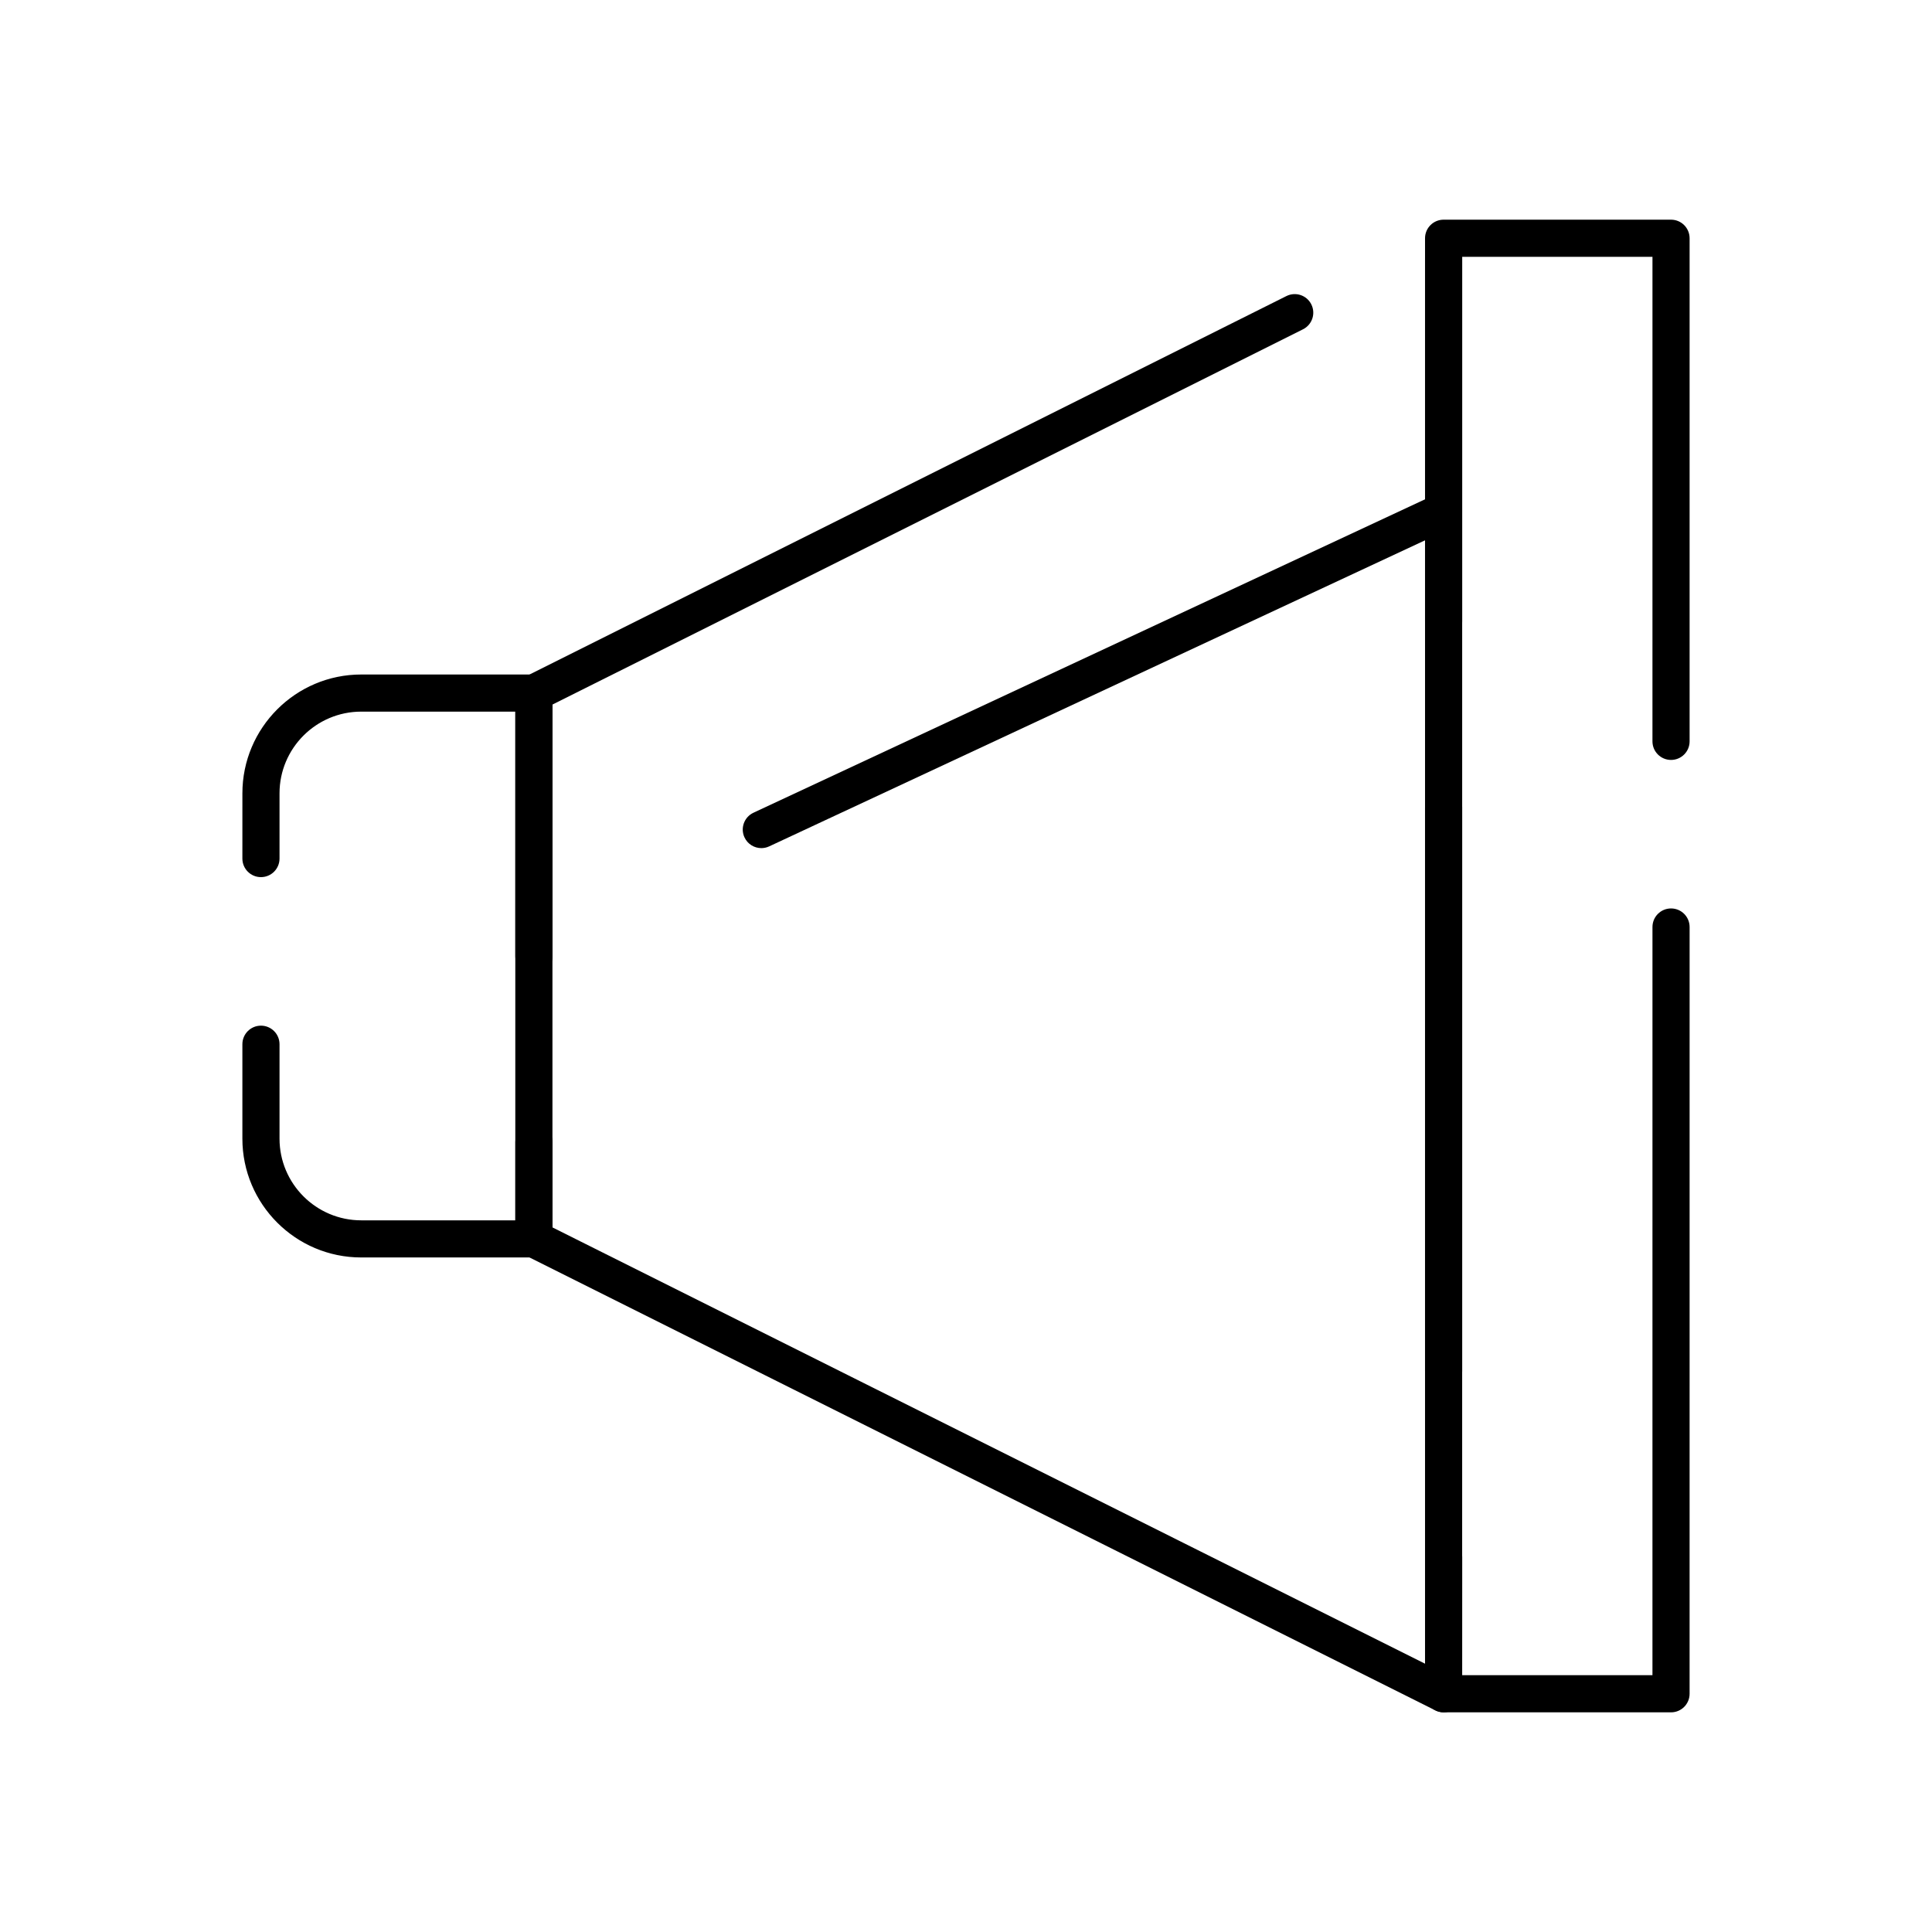 <?xml version="1.0" encoding="UTF-8"?>
<!-- Uploaded to: ICON Repo, www.svgrepo.com, Generator: ICON Repo Mixer Tools -->
<svg fill="#000000" width="800px" height="800px" version="1.1" viewBox="144 144 512 512" xmlns="http://www.w3.org/2000/svg">
 <g>
  <path d="m526.57 597.78c-0.754 0-1.504-0.172-2.199-0.52l-241.08-120.54c-1.668-0.836-2.719-2.535-2.719-4.402v-25.664c0-2.719 2.203-4.922 4.922-4.922s4.922 2.203 4.922 4.922v22.625l231.24 115.62v-28.285c0-2.719 2.203-4.922 4.922-4.922s4.922 2.203 4.922 4.922l-0.012 36.246c0 1.703-0.883 3.289-2.332 4.188-0.789 0.488-1.688 0.73-2.586 0.73zm0-85.445c-2.719 0-4.922-2.203-4.922-4.922v-295.2c0-2.719 2.203-4.922 4.922-4.922s4.922 2.203 4.922 4.922v295.2c-0.004 2.715-2.203 4.918-4.922 4.918zm-241.08-109.96c-2.719 0-4.922-2.203-4.922-4.922l0.004-69.781c0-1.863 1.055-3.566 2.719-4.402l201.62-100.81c2.43-1.215 5.387-0.23 6.602 2.199 1.215 2.43 0.23 5.387-2.199 6.602l-198.9 99.449v66.742c0 2.719-2.203 4.922-4.922 4.922z"/>
  <path d="m586.84 597.78h-60.27c-2.719 0-4.922-2.203-4.922-4.922v-234.93c0-2.719 2.203-4.922 4.922-4.922s4.922 2.203 4.922 4.922l-0.004 230.01h50.43l0.004-198.27c0-2.719 2.203-4.922 4.922-4.922s4.922 2.203 4.922 4.922l-0.004 203.2c0 2.719-2.203 4.918-4.922 4.918zm0-252.39c-2.719 0-4.922-2.203-4.922-4.922l0.004-128.41h-50.43v96.68c0 2.719-2.203 4.922-4.922 4.922s-4.922-2.203-4.922-4.922v-101.6c0-2.719 2.203-4.922 4.922-4.922h60.27c2.719 0 4.922 2.203 4.922 4.922v133.33c0 2.719-2.203 4.922-4.922 4.922z"/>
  <path d="m285.48 477.24h-45.758c-17.363 0-31.488-14.125-31.488-31.488v-25.02c0-2.719 2.203-4.922 4.922-4.922s4.922 2.203 4.922 4.922v25.02c0 11.938 9.711 21.648 21.648 21.648h40.836v-134.81h-40.836c-11.938 0-21.648 9.711-21.648 21.648v17.289c0 2.719-2.203 4.922-4.922 4.922s-4.922-2.203-4.922-4.922l0.004-17.289c0-17.363 14.125-31.488 31.488-31.488h45.758c2.719 0 4.922 2.203 4.922 4.922v144.65c-0.004 2.715-2.207 4.918-4.926 4.918z"/>
  <path d="m345.76 368.76c-1.852 0-3.629-1.051-4.461-2.84-1.148-2.461-0.086-5.391 2.379-6.539l180.81-84.379c2.461-1.148 5.391-0.086 6.539 2.379 1.148 2.461 0.086 5.391-2.379 6.539l-180.81 84.379c-0.672 0.312-1.383 0.461-2.078 0.461z"/>
 </g>
</svg>